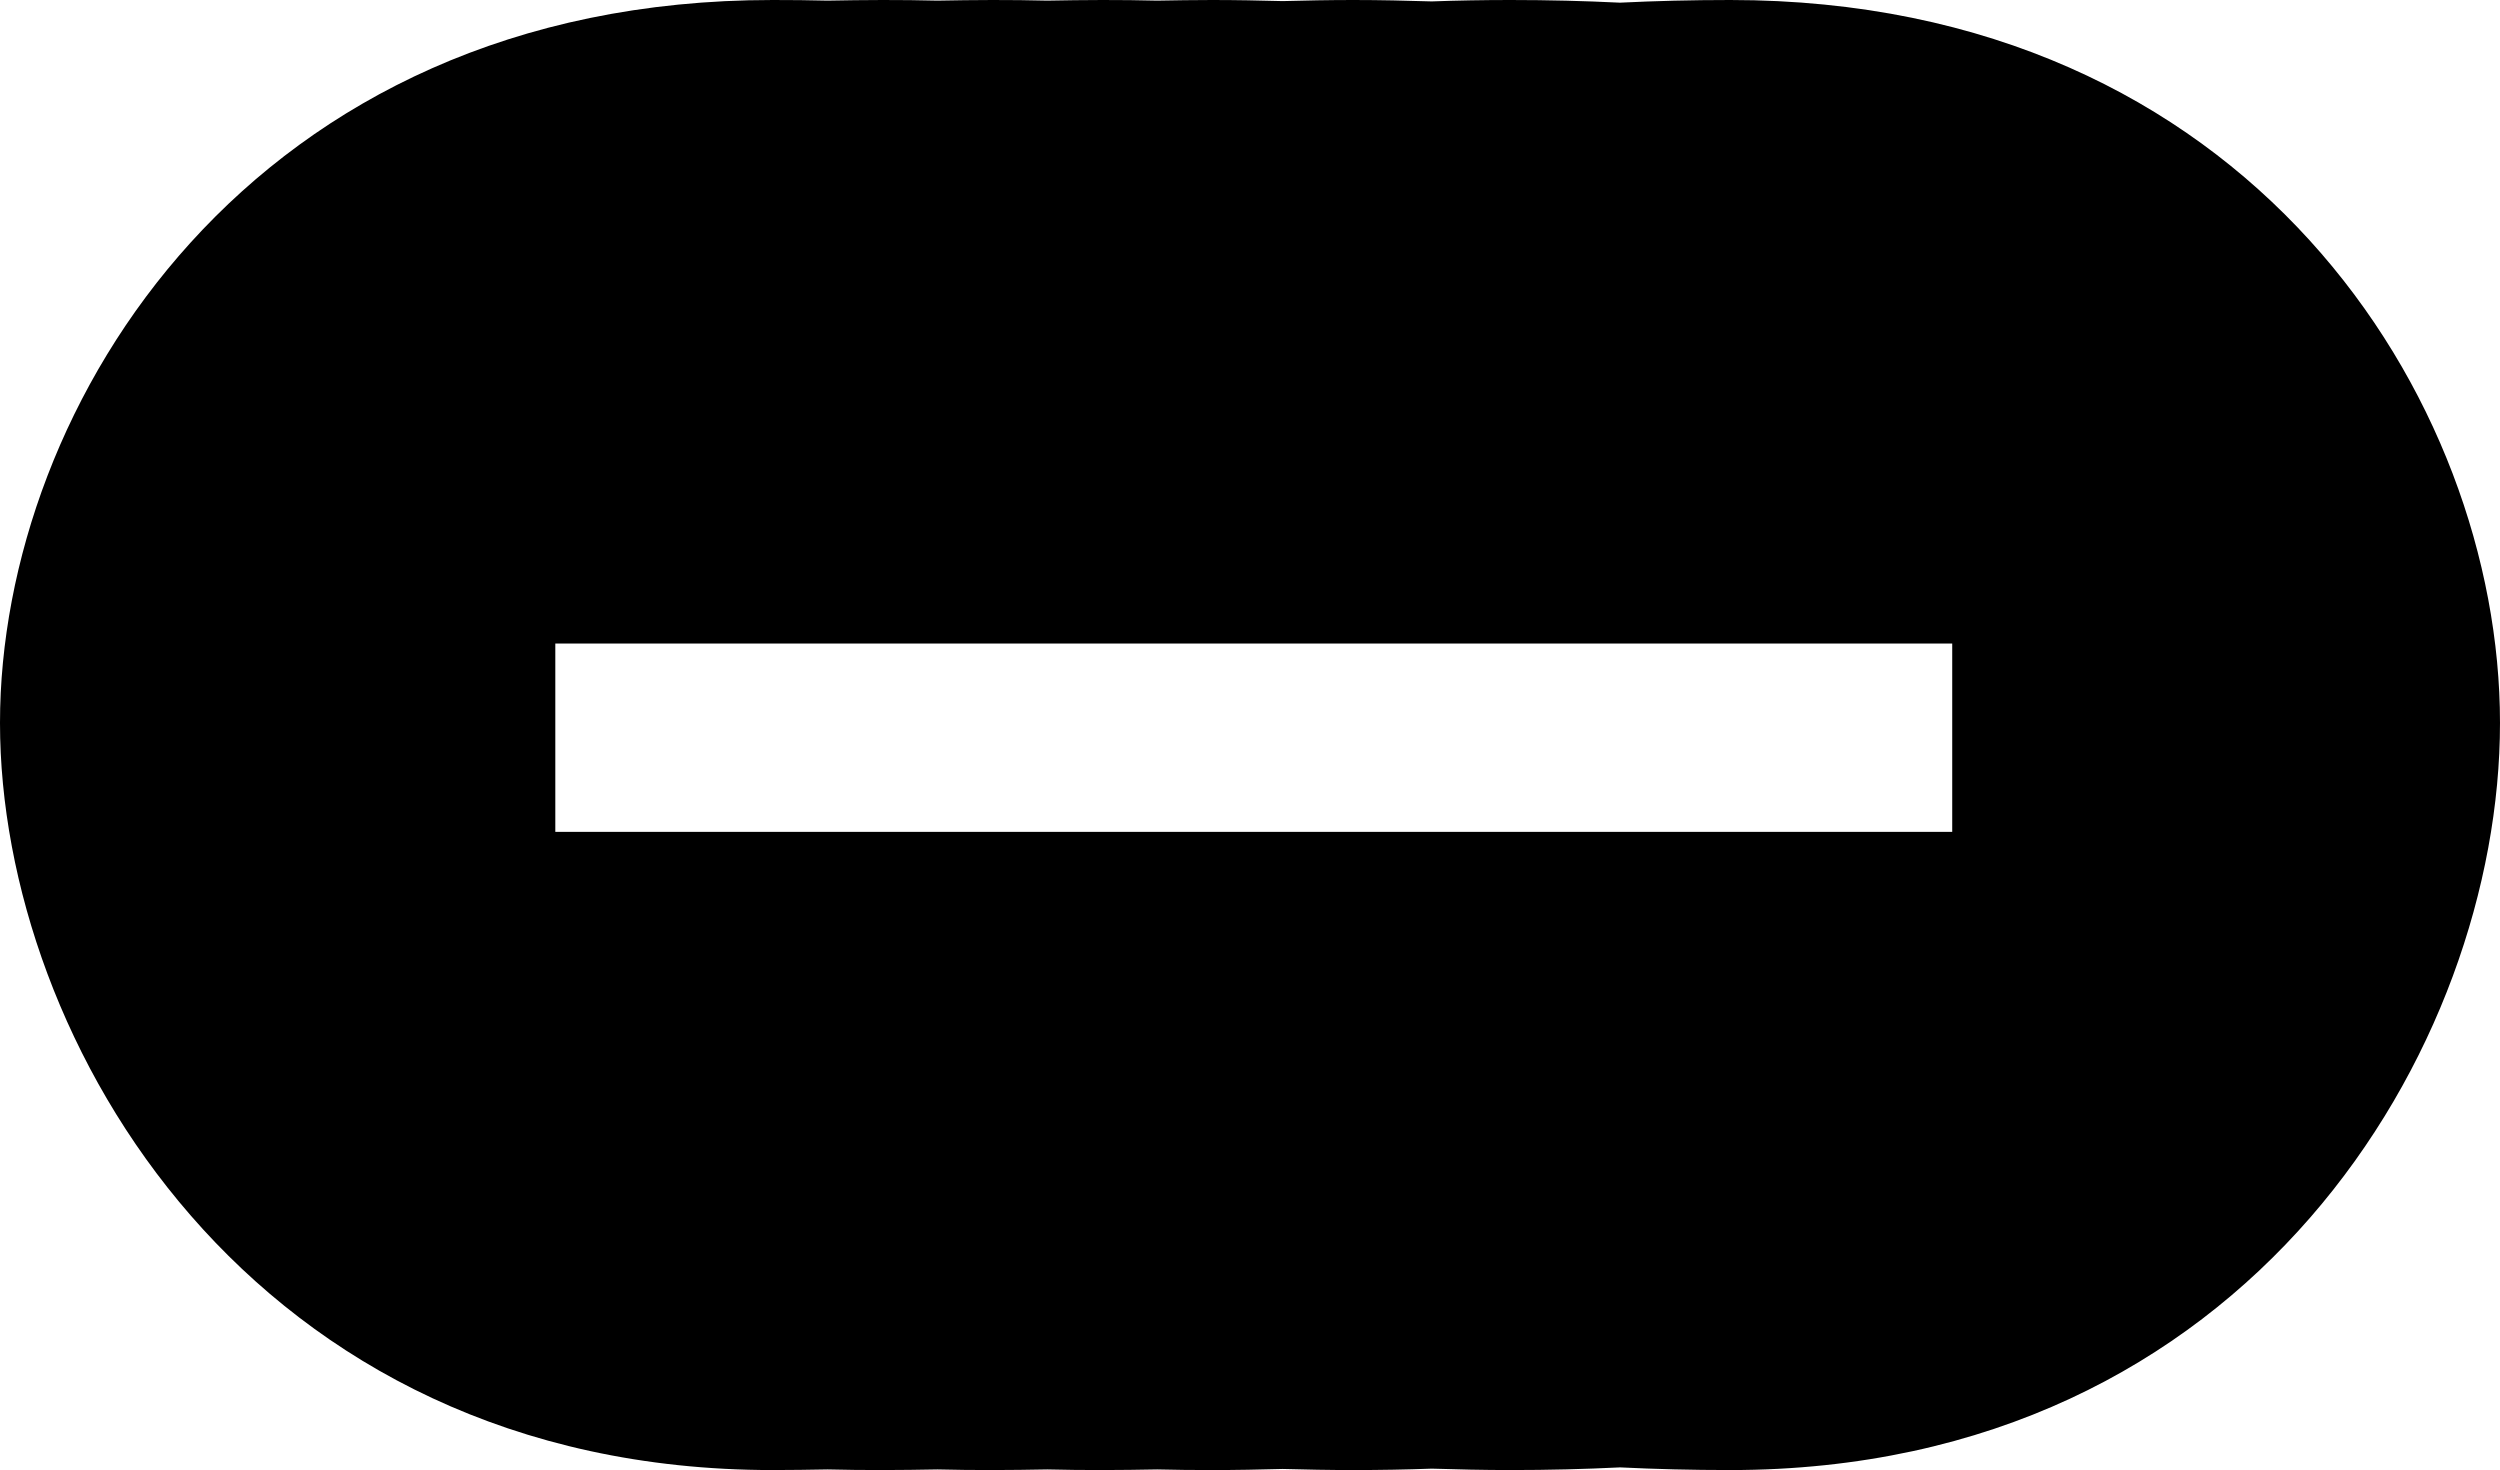 <?xml version="1.0" encoding="UTF-8"?>
<svg id="Layer_2" data-name="Layer 2" xmlns="http://www.w3.org/2000/svg" viewBox="0 0 159.28 93.66">
  <g id="Layer_1-2" data-name="Layer 1">
    <path d="m110.23,0c-2.44,0-4.77.06-7.02.17-2.24-.11-4.56-.17-6.98-.17-1.72,0-3.38.03-5.01.09-1.62-.05-3.28-.09-4.99-.09-1.55,0-3.04.03-4.51.07-1.46-.04-2.95-.07-4.49-.07-1.19,0-2.36.02-3.51.04-1.14-.03-2.3-.04-3.49-.04s-2.36.02-3.51.04c-1.14-.03-2.3-.04-3.49-.04s-2.36.02-3.51.04c-1.14-.03-2.3-.04-3.49-.04s-2.36.02-3.51.04c-1.14-.03-2.3-.04-3.49-.04C16.02,0,0,25.81,0,46.06s16.02,47.6,49.23,47.6c1.19,0,2.35-.02,3.5-.04,1.15.03,2.31.04,3.5.04s2.35-.02,3.5-.04c1.15.03,2.31.04,3.5.04s2.35-.02,3.5-.04c1.15.03,2.31.04,3.5.04s2.35-.02,3.5-.04c1.15.03,2.31.04,3.5.04,1.54,0,3.03-.03,4.49-.07,1.47.04,2.96.07,4.51.07,1.71,0,3.37-.03,4.99-.09,1.63.05,3.29.09,5.01.09,2.43,0,4.75-.06,6.99-.17,2.25.11,4.58.17,7.01.17,33.12,0,49.05-26.99,49.05-47.6S143.26,0,110.23,0Zm14.16,53H35.38v-12h89v12Z"/>
  </g>
</svg>